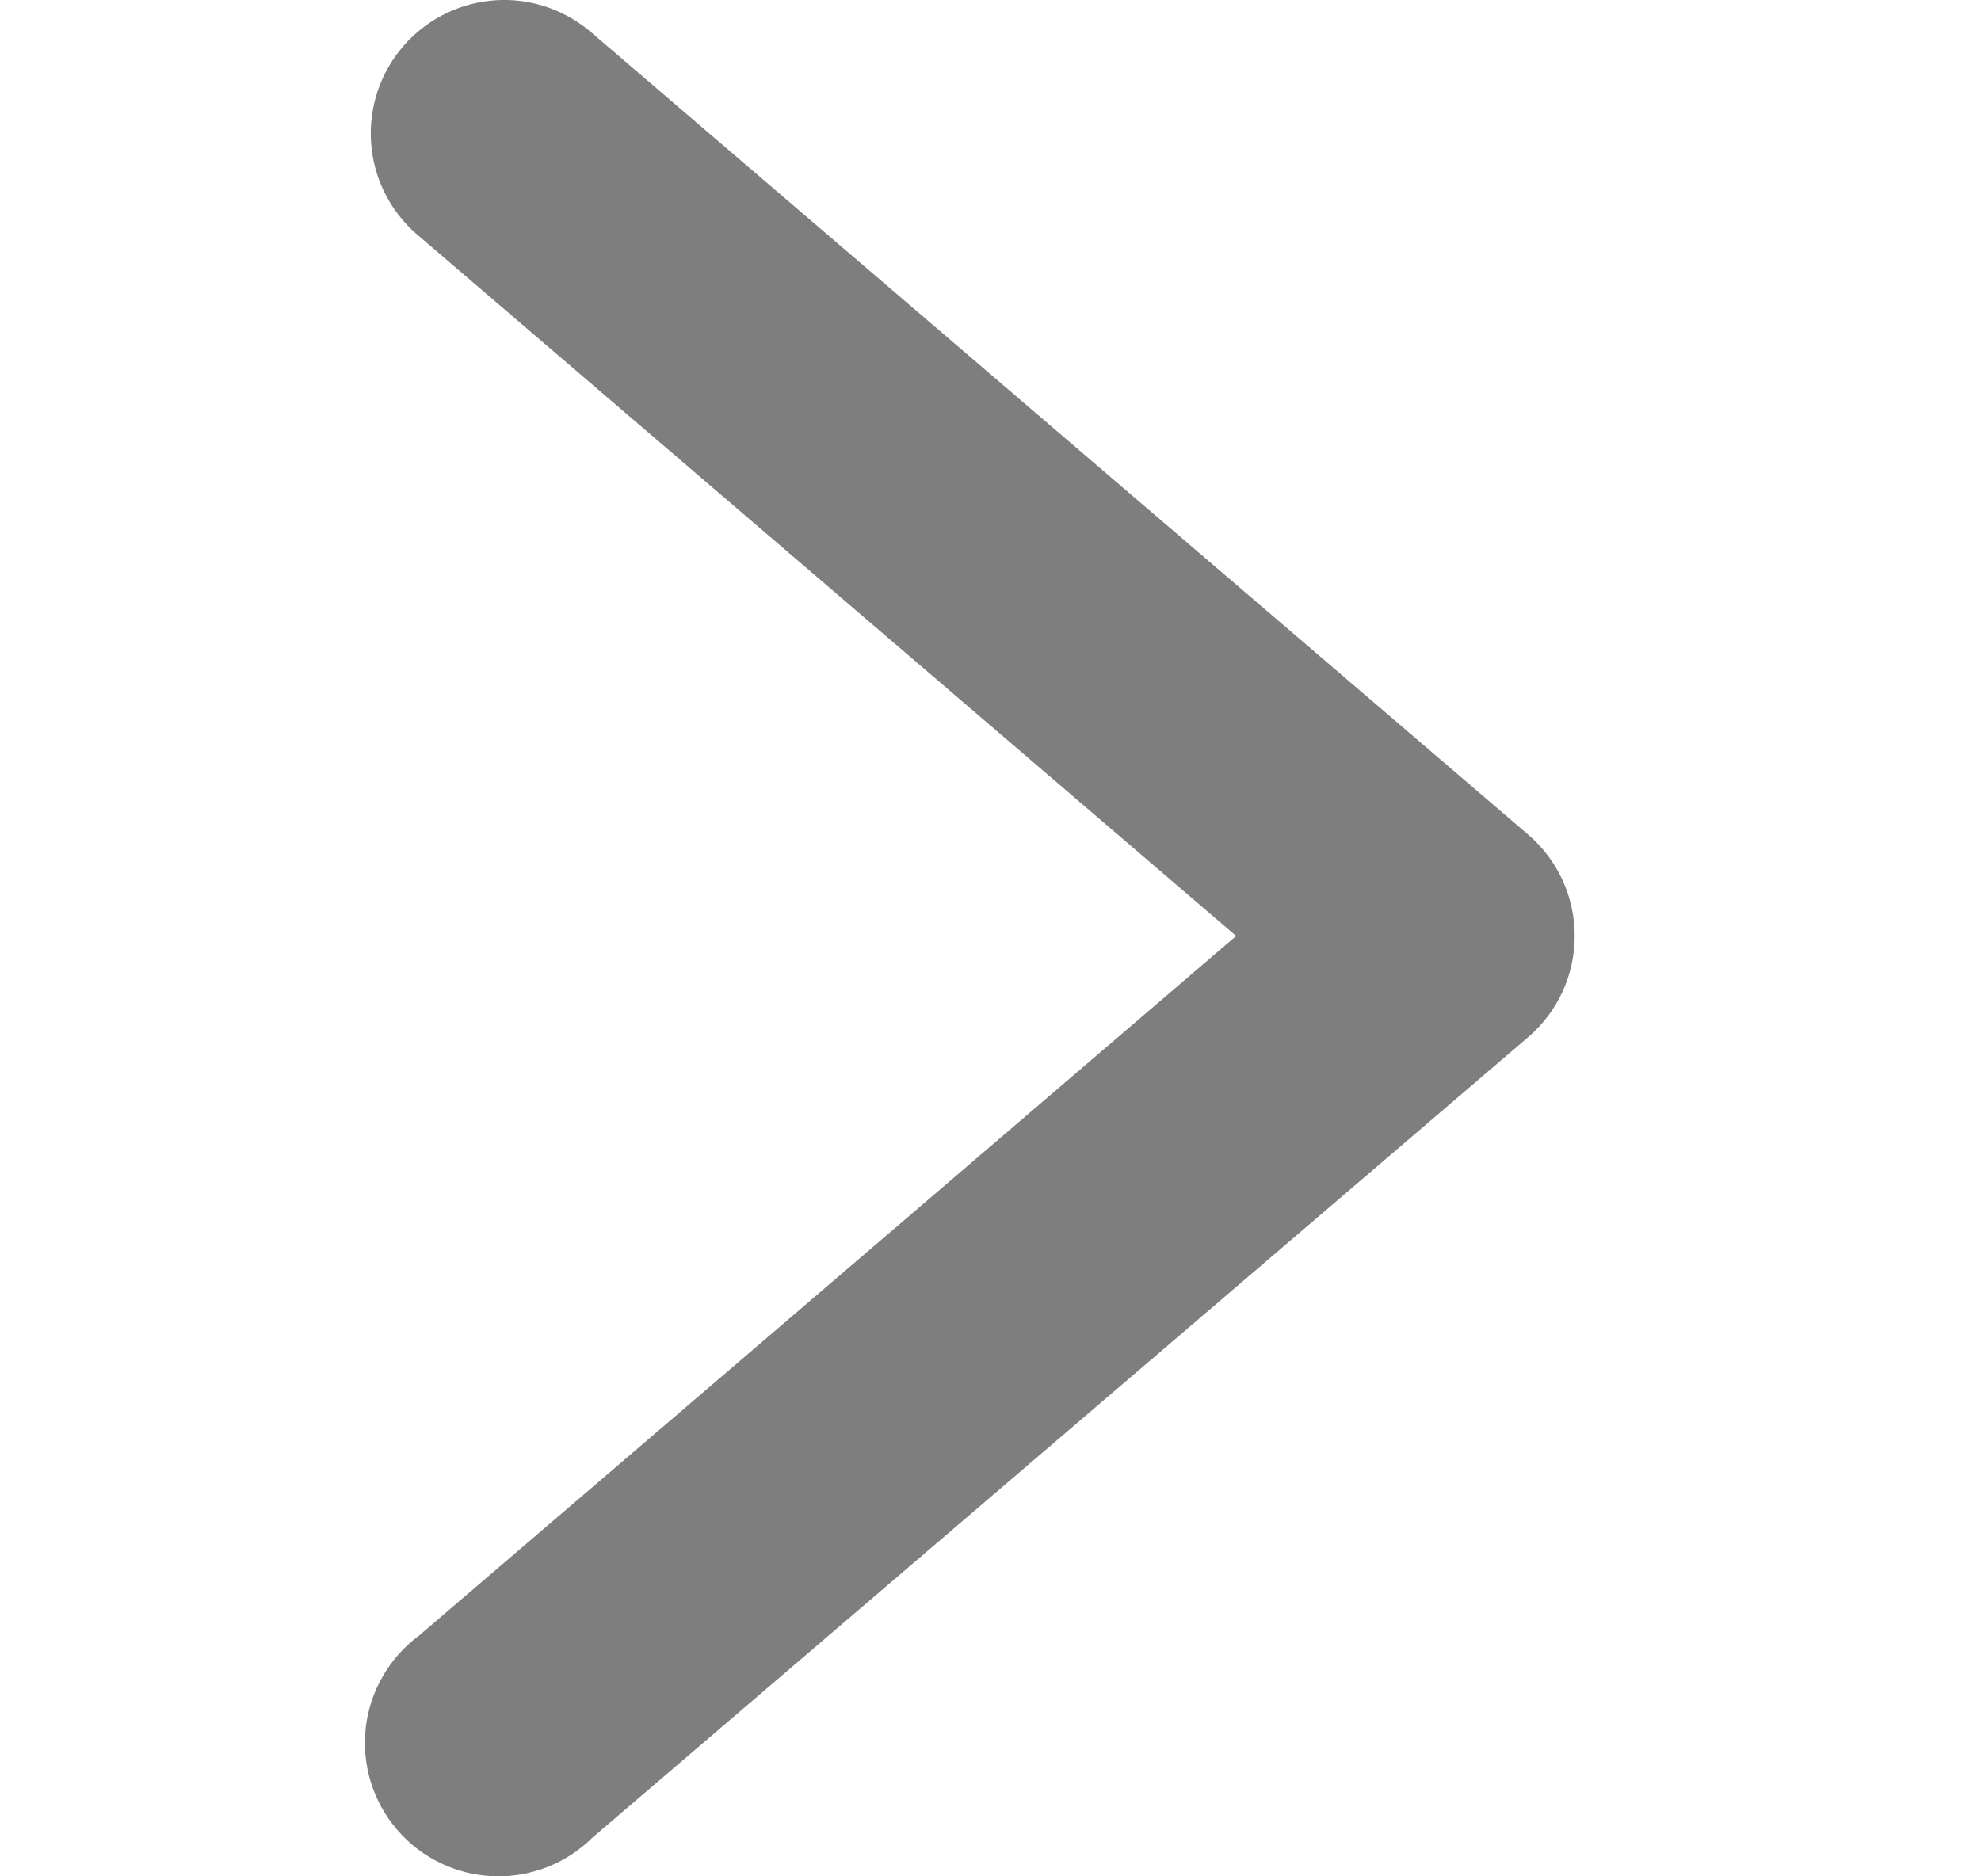 <svg width="19" height="18" viewBox="0 0 19 18" fill="none" xmlns="http://www.w3.org/2000/svg">
<path d="M4.865 0C4.599 -0.006 4.337 0.072 4.117 0.221C3.897 0.371 3.729 0.585 3.636 0.834C3.544 1.084 3.531 1.356 3.6 1.613C3.669 1.87 3.817 2.099 4.022 2.268L11.856 8.979L4.022 15.688C3.88 15.793 3.761 15.925 3.673 16.078C3.584 16.23 3.528 16.399 3.508 16.574C3.488 16.749 3.505 16.927 3.556 17.095C3.608 17.264 3.694 17.42 3.809 17.553C3.923 17.687 4.065 17.796 4.223 17.872C4.382 17.949 4.555 17.992 4.731 17.999C4.907 18.006 5.083 17.976 5.247 17.912C5.411 17.848 5.56 17.75 5.685 17.626L14.654 9.952C14.795 9.832 14.908 9.683 14.986 9.514C15.063 9.346 15.103 9.163 15.103 8.978C15.103 8.793 15.063 8.61 14.986 8.442C14.908 8.274 14.795 8.124 14.654 8.004L5.685 0.323C5.458 0.122 5.168 0.007 4.865 0Z" fill="url(#paint0_linear_118_29)"/>
<defs>
<linearGradient id="paint0_linear_118_29" x1="9.302" y1="0" x2="9.302" y2="18" gradientUnits="userSpaceOnUse">
<stop offset="1" stop-color="#7E7E7E"/>
</linearGradient>
</defs>
</svg>
